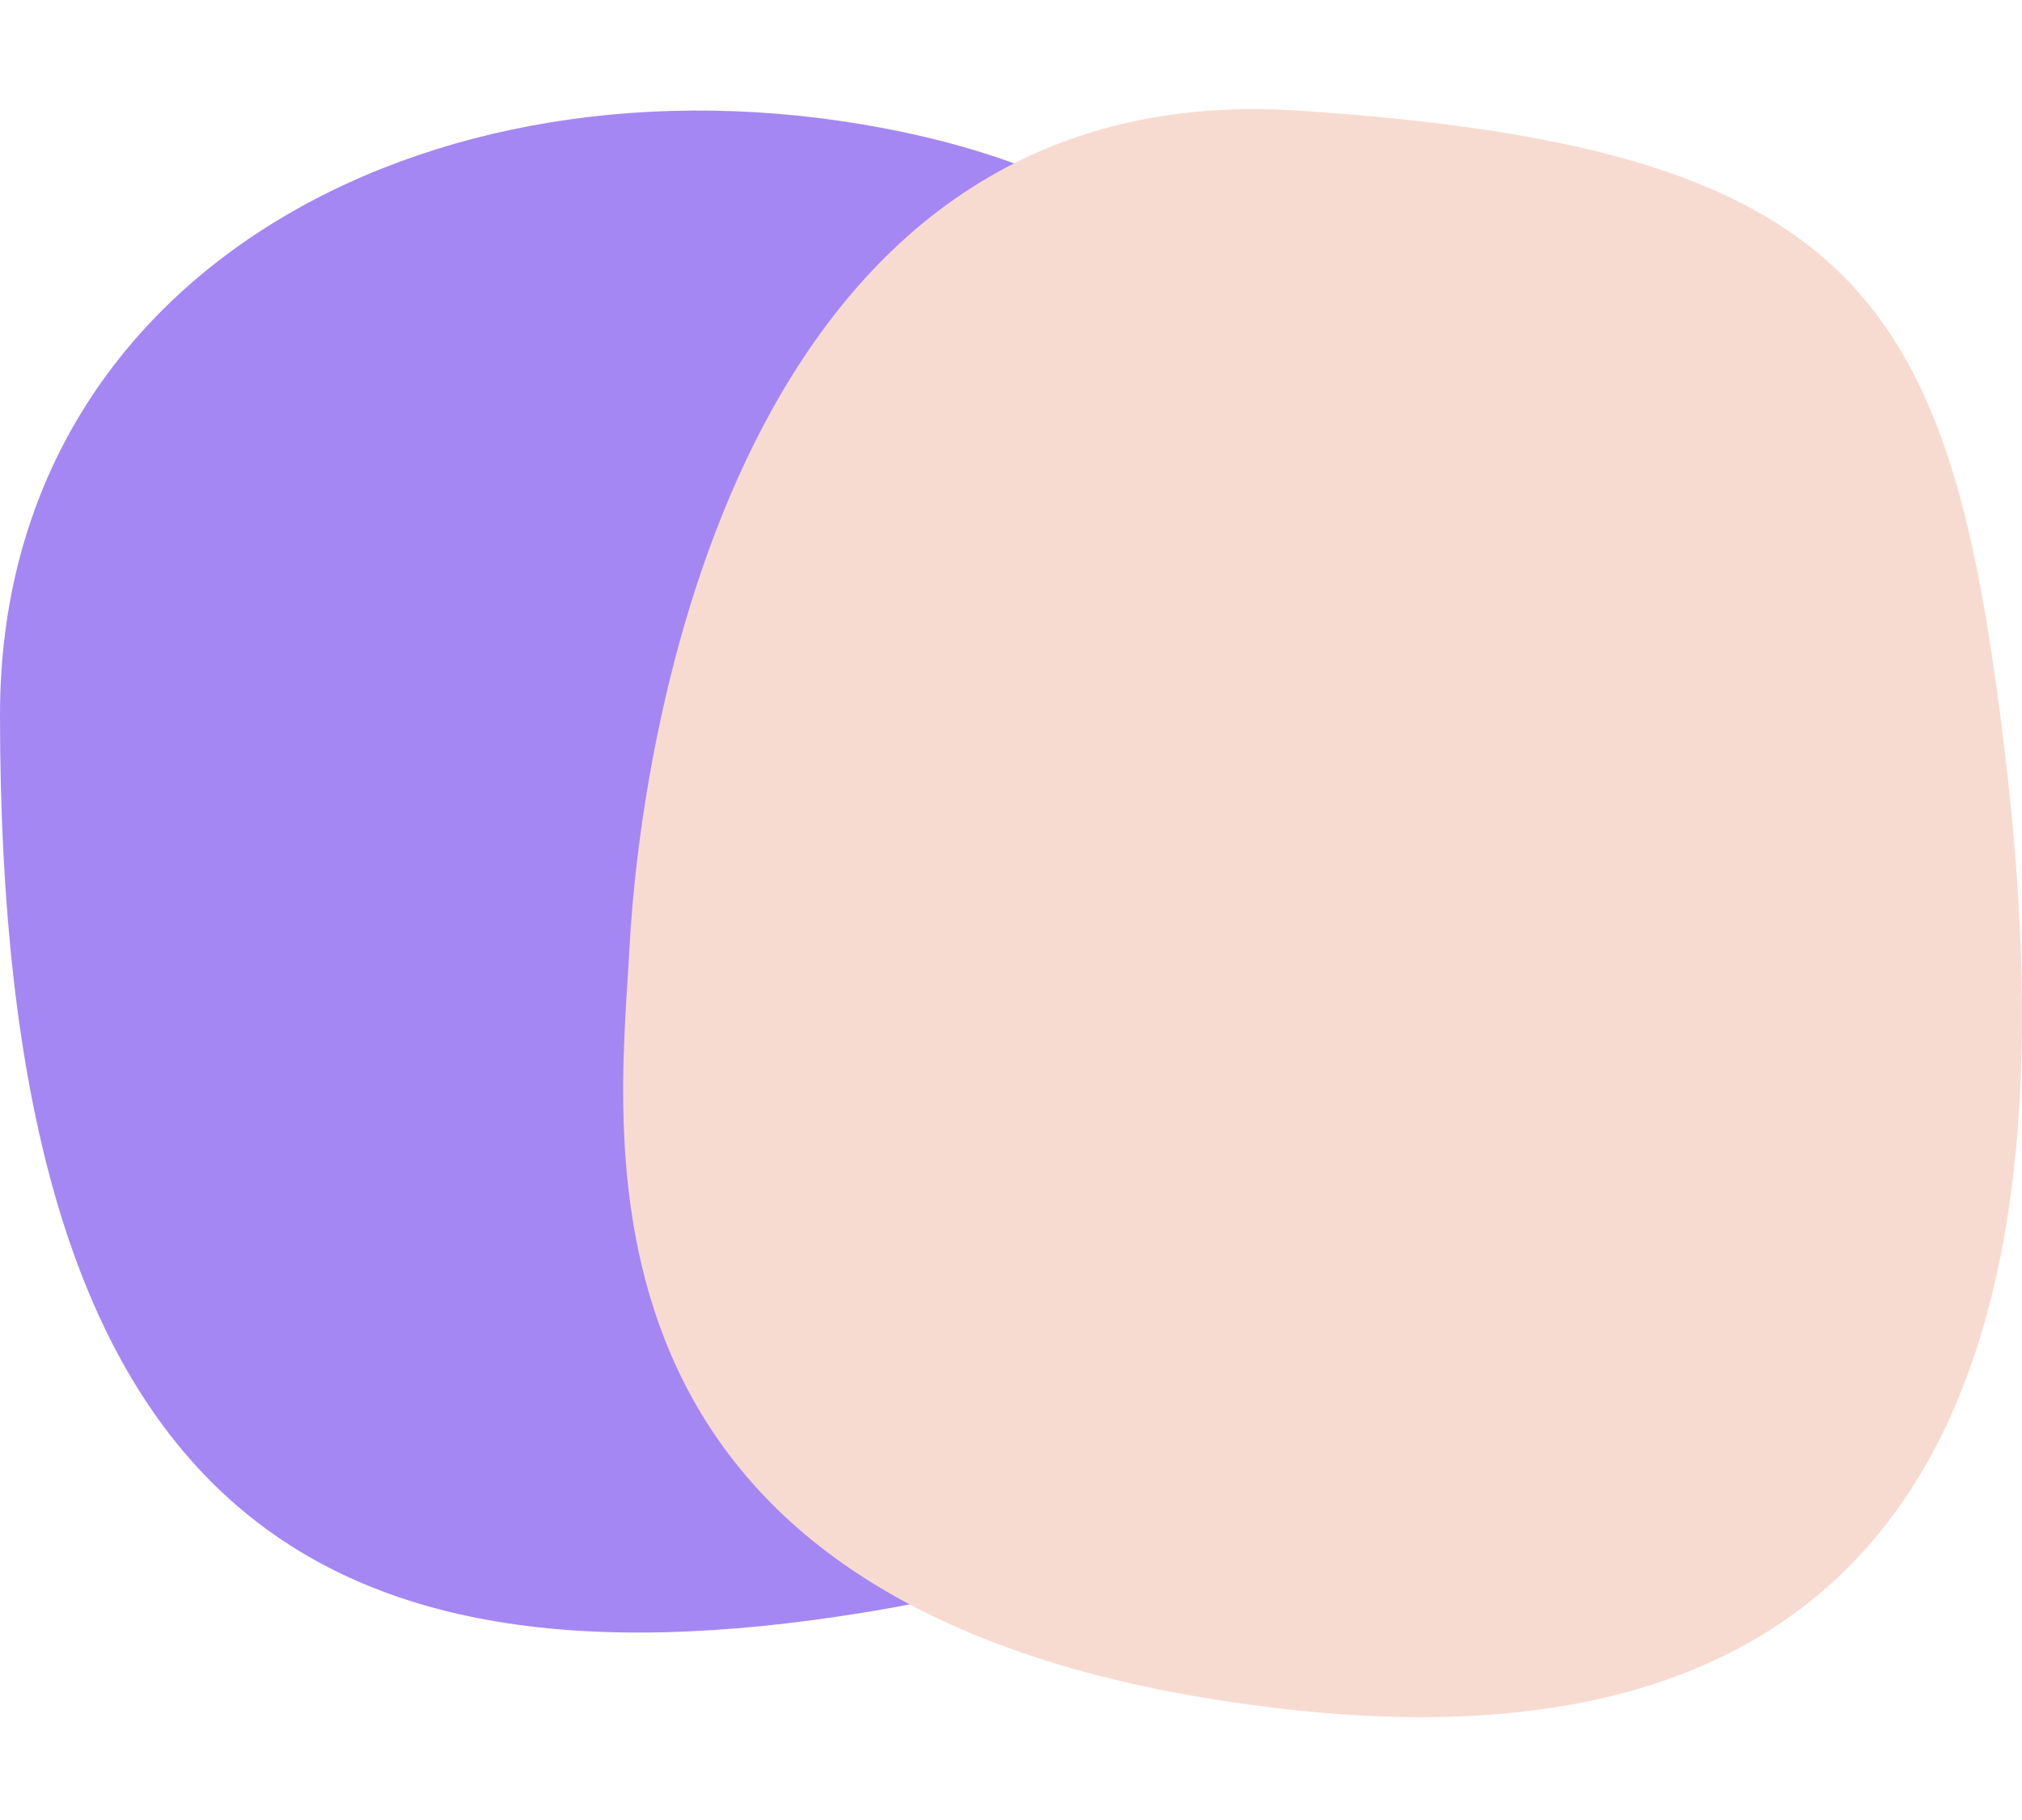 <svg width="70" height="63" viewBox="0 0 70 63" fill="none" xmlns="http://www.w3.org/2000/svg">
<path d="M49.183 32.134C49.94 20.684 46.914 7.854 31.247 4.569C15.581 1.285 -4.14891e-06 9.054 -2.77705e-06 24.746C-3.01149e-06 51.344 10.006 59.078 29.982 55.806C49.959 52.534 47.839 41.994 49.183 32.134Z" fill="#A487F2"/>
<g style="mix-blend-mode:multiply">
<path d="M69.412 26.09C71.275 41.767 70.112 62.031 44.553 59.168C18.994 56.306 21.445 39.449 21.795 32.77C22.145 26.09 25.296 2.554 44.903 3.827C64.51 5.099 67.548 10.414 69.412 26.09Z" fill="#F7DBD1"/>
</g>
</svg>
